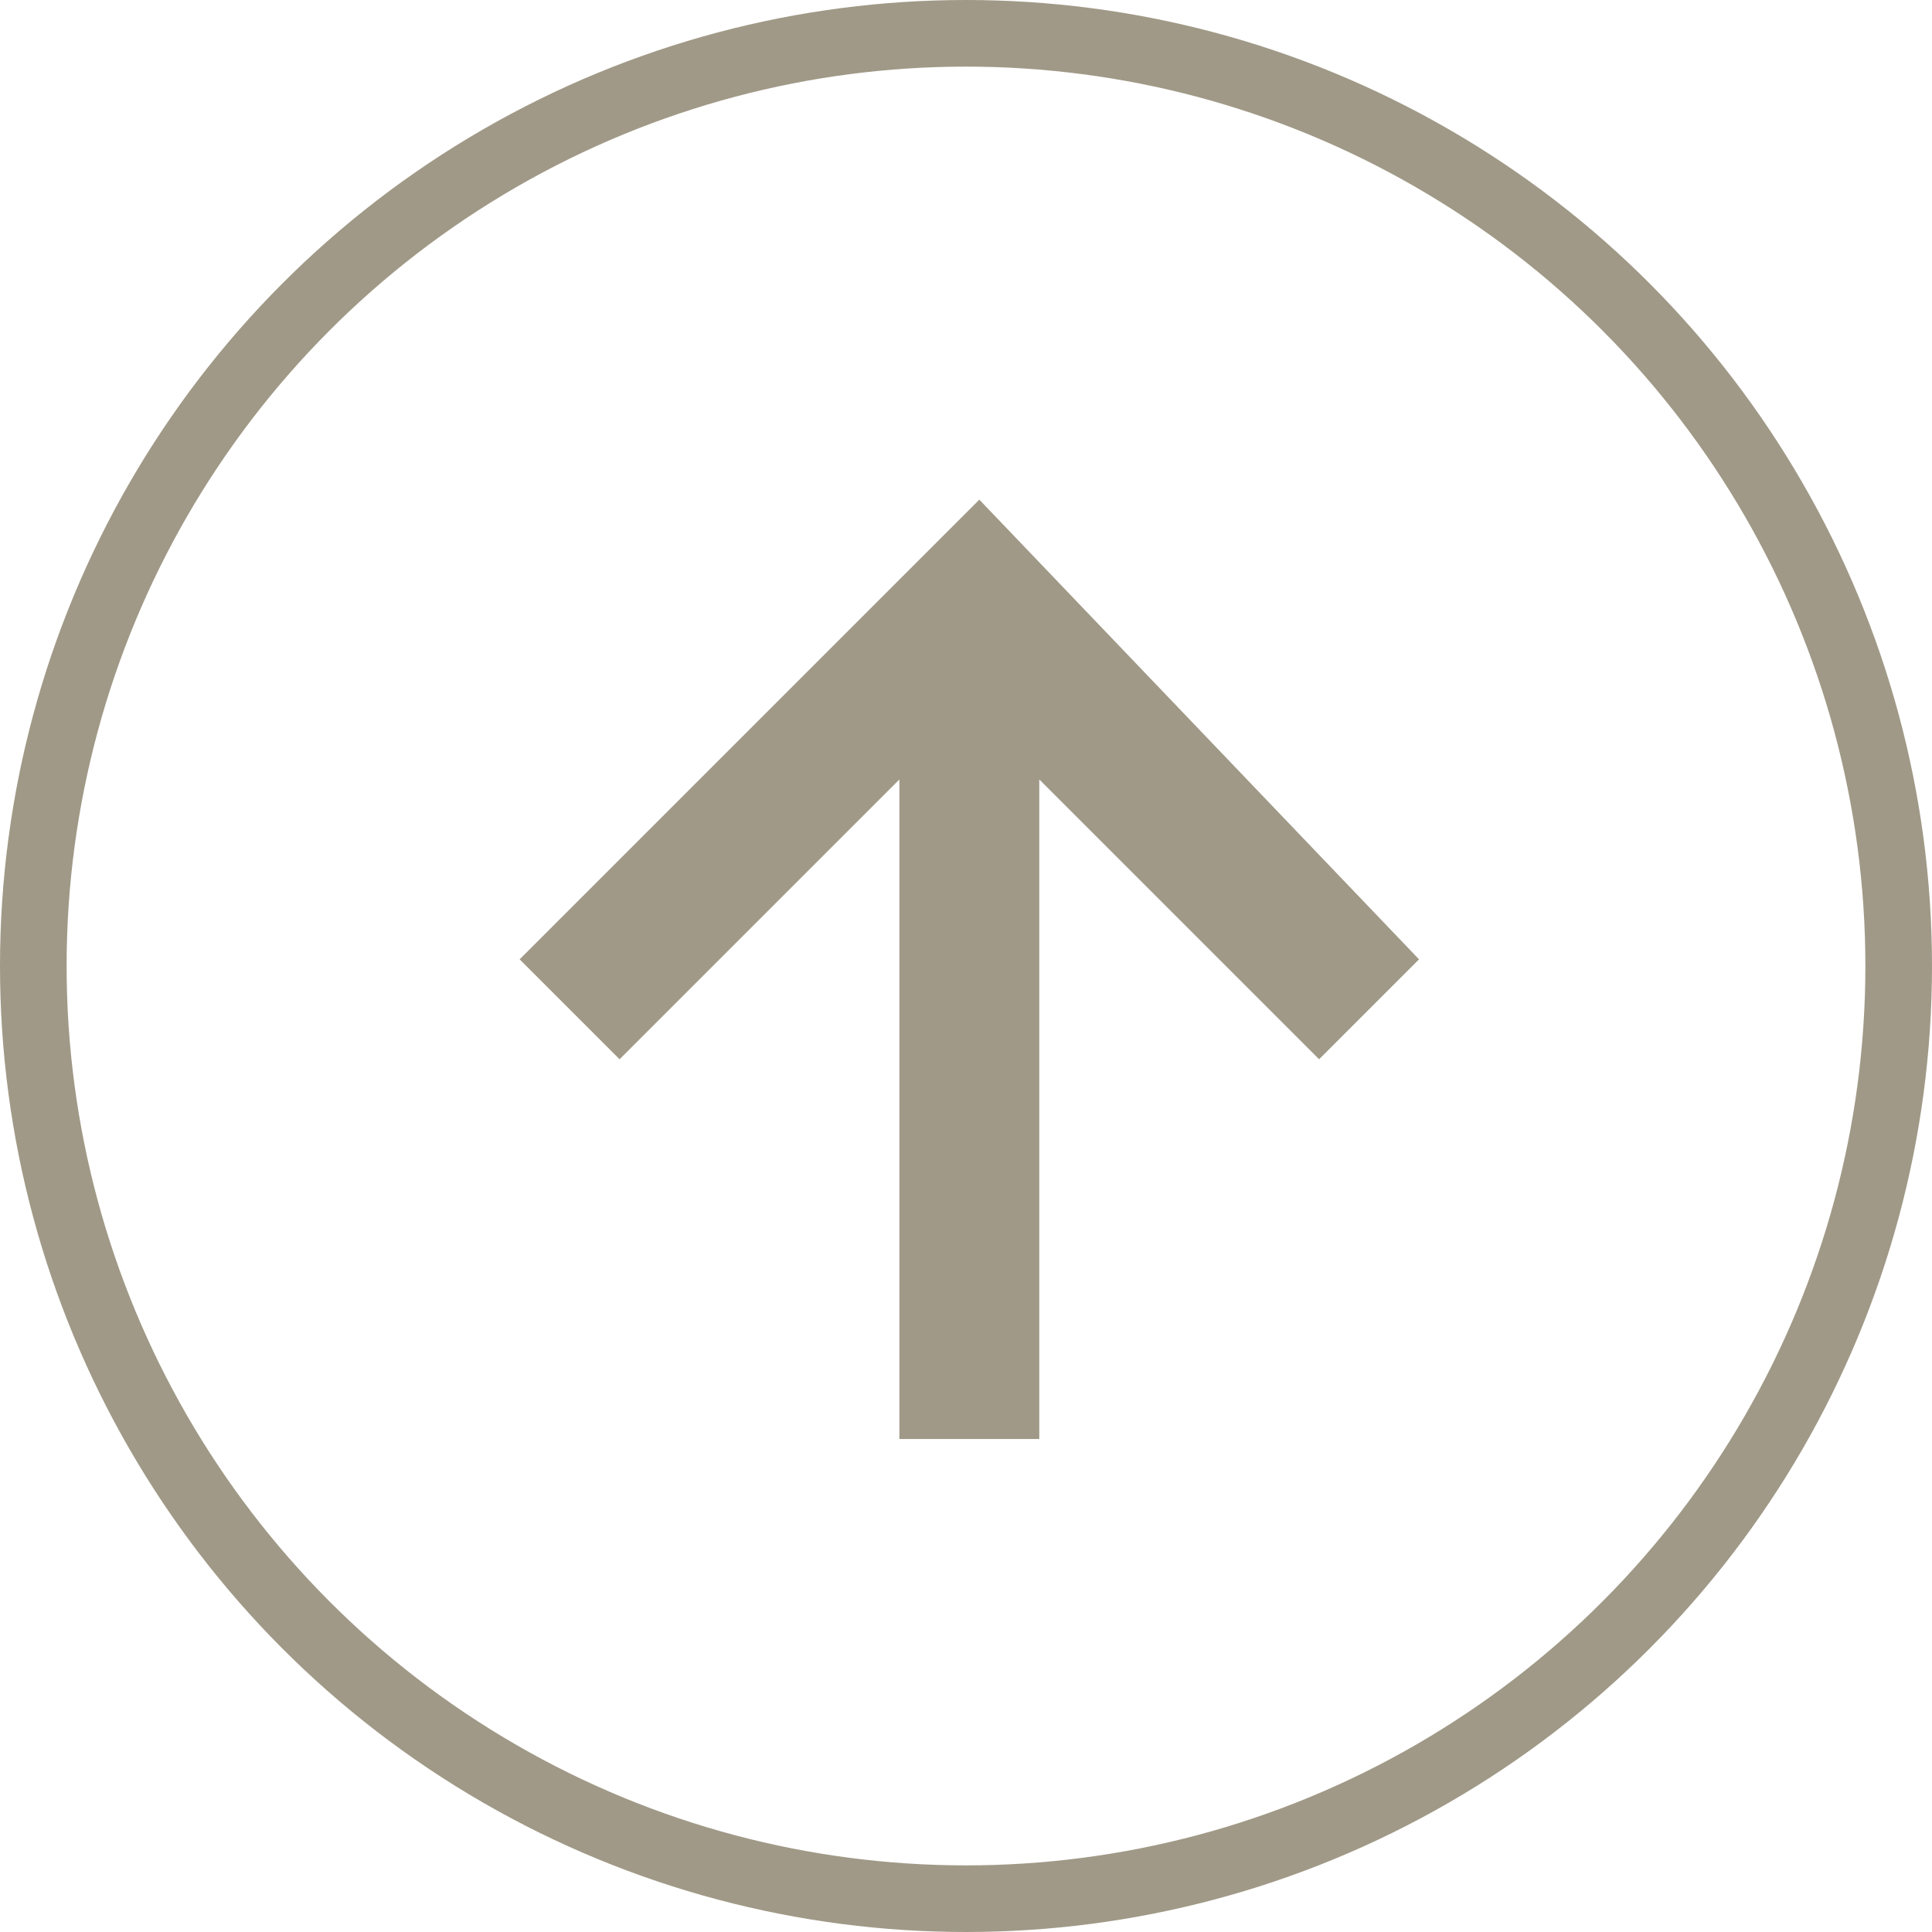 <?xml version="1.0" encoding="utf-8"?>
<!-- Generator: Adobe Illustrator 23.0.1, SVG Export Plug-In . SVG Version: 6.00 Build 0)  -->
<svg version="1.1" id="Layer_1" xmlns="http://www.w3.org/2000/svg" xmlns:xlink="http://www.w3.org/1999/xlink" x="0px" y="0px"
	 viewBox="0 0 29 29" style="enable-background:new 0 0 29 29;" xml:space="preserve">
<style type="text/css">
	.st0{fill:none;stroke:#A09987;stroke-miterlimit:10;}
	.st1{fill:#A09987;}
</style>
<circle class="st0" cx="14.5" cy="14.5" r="14"/>
<path class="st1" d="M21.3,14.4l-1.5,1.5l-4.2-4.2v9.9h-2.1v-9.9l-4.2,4.2l-1.5-1.5l6.9-6.9L21.3,14.4z"/>
</svg>
